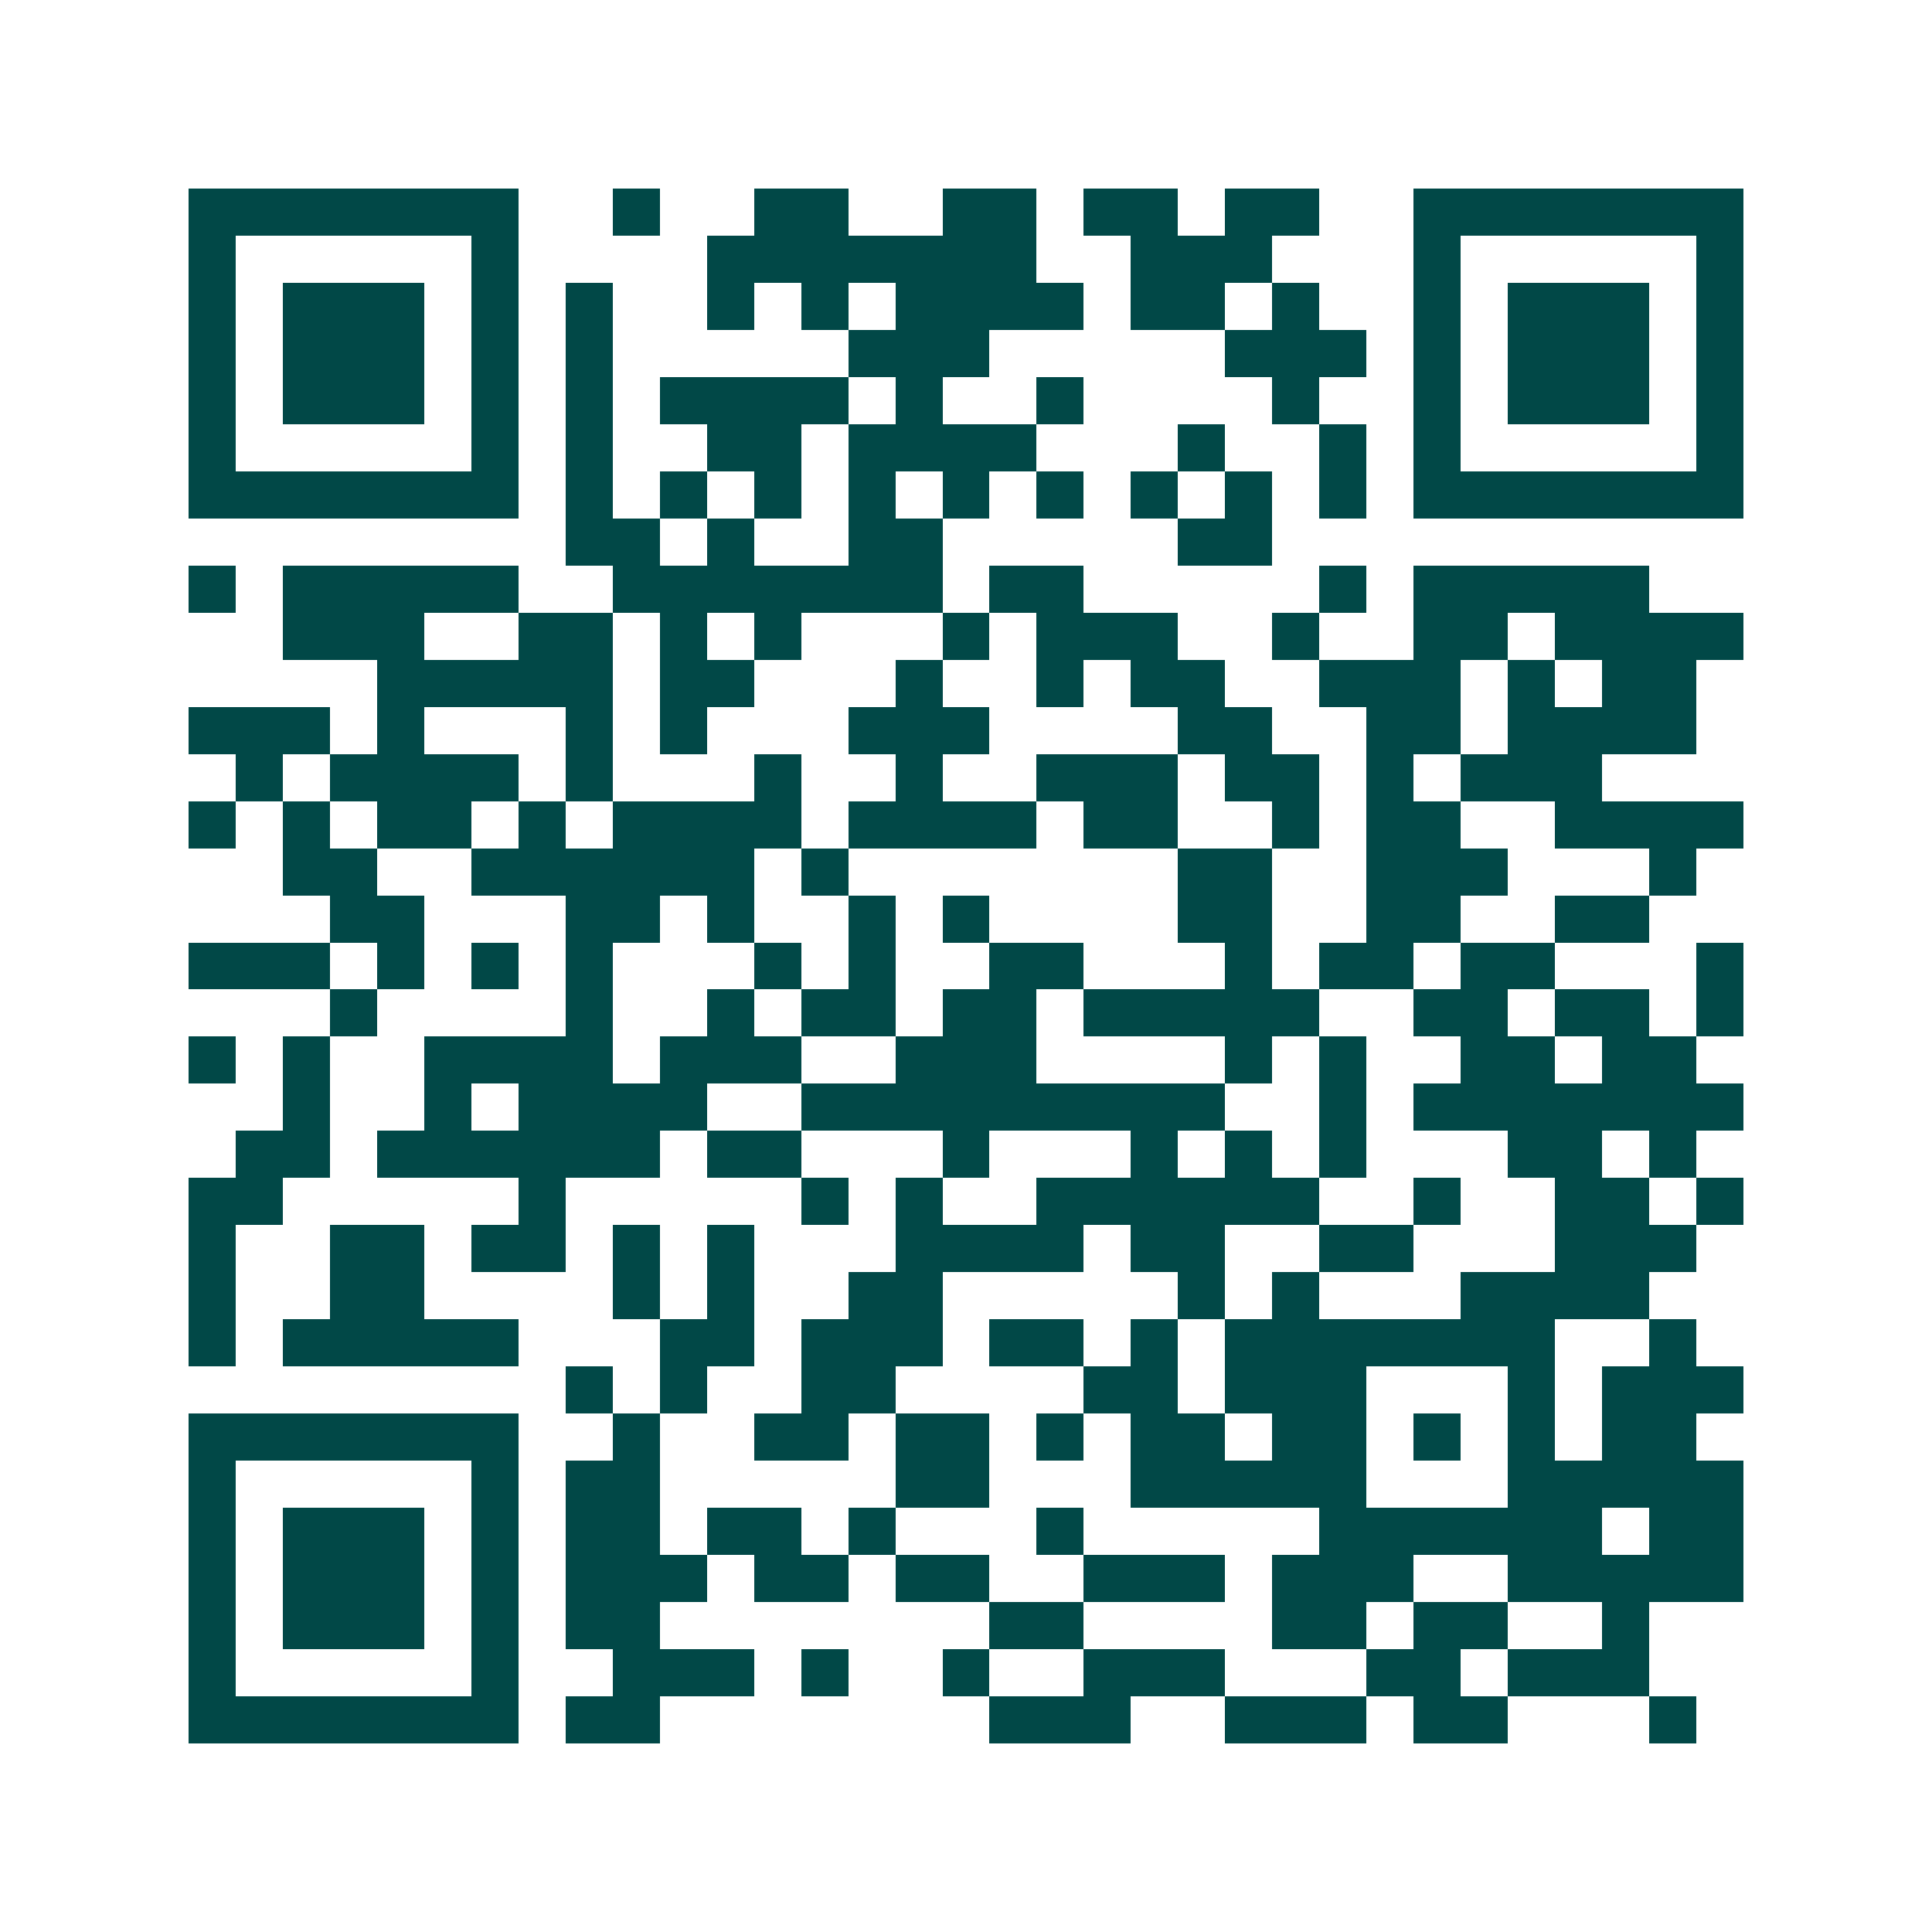 <svg xmlns="http://www.w3.org/2000/svg" width="200" height="200" viewBox="0 0 41 41" shape-rendering="crispEdges"><path fill="#ffffff" d="M0 0h41v41H0z"/><path stroke="#014847" d="M4 4.5h7m2 0h1m2 0h2m2 0h2m1 0h2m1 0h2m2 0h7M4 5.5h1m5 0h1m4 0h7m2 0h3m3 0h1m5 0h1M4 6.5h1m1 0h3m1 0h1m1 0h1m2 0h1m1 0h1m1 0h4m1 0h2m1 0h1m2 0h1m1 0h3m1 0h1M4 7.5h1m1 0h3m1 0h1m1 0h1m5 0h3m5 0h3m1 0h1m1 0h3m1 0h1M4 8.5h1m1 0h3m1 0h1m1 0h1m1 0h4m1 0h1m2 0h1m4 0h1m2 0h1m1 0h3m1 0h1M4 9.5h1m5 0h1m1 0h1m2 0h2m1 0h4m3 0h1m2 0h1m1 0h1m5 0h1M4 10.5h7m1 0h1m1 0h1m1 0h1m1 0h1m1 0h1m1 0h1m1 0h1m1 0h1m1 0h1m1 0h7M12 11.5h2m1 0h1m2 0h2m5 0h2M4 12.5h1m1 0h5m2 0h7m1 0h2m5 0h1m1 0h5M6 13.5h3m2 0h2m1 0h1m1 0h1m3 0h1m1 0h3m2 0h1m2 0h2m1 0h4M8 14.5h5m1 0h2m3 0h1m2 0h1m1 0h2m2 0h3m1 0h1m1 0h2M4 15.5h3m1 0h1m3 0h1m1 0h1m3 0h3m4 0h2m2 0h2m1 0h4M5 16.5h1m1 0h4m1 0h1m3 0h1m2 0h1m2 0h3m1 0h2m1 0h1m1 0h3M4 17.5h1m1 0h1m1 0h2m1 0h1m1 0h4m1 0h4m1 0h2m2 0h1m1 0h2m2 0h4M6 18.5h2m2 0h6m1 0h1m7 0h2m2 0h3m3 0h1M7 19.5h2m3 0h2m1 0h1m2 0h1m1 0h1m4 0h2m2 0h2m2 0h2M4 20.5h3m1 0h1m1 0h1m1 0h1m3 0h1m1 0h1m2 0h2m3 0h1m1 0h2m1 0h2m3 0h1M7 21.5h1m4 0h1m2 0h1m1 0h2m1 0h2m1 0h5m2 0h2m1 0h2m1 0h1M4 22.5h1m1 0h1m2 0h4m1 0h3m2 0h3m4 0h1m1 0h1m2 0h2m1 0h2M6 23.5h1m2 0h1m1 0h4m2 0h9m2 0h1m1 0h7M5 24.5h2m1 0h6m1 0h2m3 0h1m3 0h1m1 0h1m1 0h1m3 0h2m1 0h1M4 25.5h2m5 0h1m5 0h1m1 0h1m2 0h6m2 0h1m2 0h2m1 0h1M4 26.5h1m2 0h2m1 0h2m1 0h1m1 0h1m3 0h4m1 0h2m2 0h2m3 0h3M4 27.5h1m2 0h2m4 0h1m1 0h1m2 0h2m5 0h1m1 0h1m3 0h4M4 28.5h1m1 0h5m3 0h2m1 0h3m1 0h2m1 0h1m1 0h7m2 0h1M12 29.5h1m1 0h1m2 0h2m4 0h2m1 0h3m3 0h1m1 0h3M4 30.5h7m2 0h1m2 0h2m1 0h2m1 0h1m1 0h2m1 0h2m1 0h1m1 0h1m1 0h2M4 31.5h1m5 0h1m1 0h2m5 0h2m3 0h5m3 0h5M4 32.5h1m1 0h3m1 0h1m1 0h2m1 0h2m1 0h1m3 0h1m5 0h6m1 0h2M4 33.5h1m1 0h3m1 0h1m1 0h3m1 0h2m1 0h2m2 0h3m1 0h3m2 0h5M4 34.5h1m1 0h3m1 0h1m1 0h2m7 0h2m4 0h2m1 0h2m2 0h1M4 35.5h1m5 0h1m2 0h3m1 0h1m2 0h1m2 0h3m3 0h2m1 0h3M4 36.5h7m1 0h2m7 0h3m2 0h3m1 0h2m3 0h1"/></svg>
